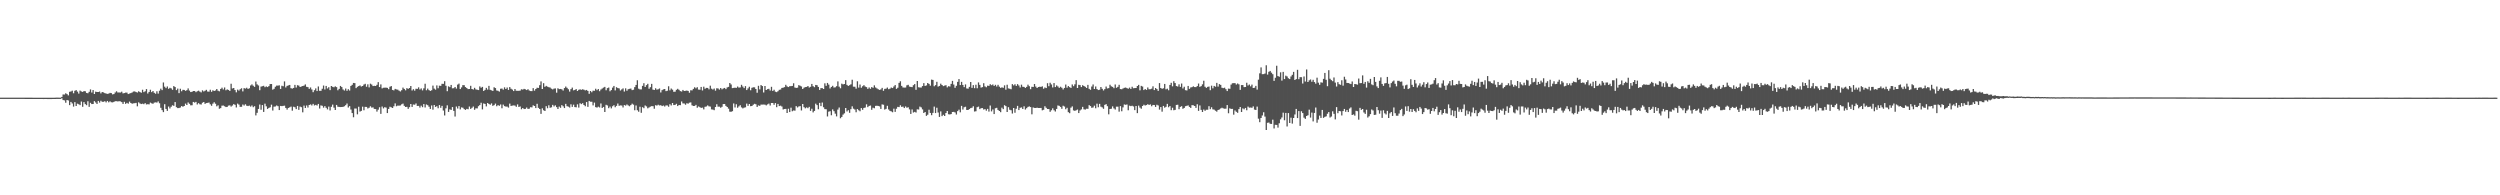 <svg xmlns="http://www.w3.org/2000/svg" width="1920" height="150"><path fill="#4f4f4f" d="M0 74.995h1v1H0zM1 74.995h1v1H1zM2 74.995h1v1H2zM3 74.993h1v1H3zM4 74.995h1v1H4zM5 74.998h1v1H5zM6 75h1v1H6zM7 74.998h1v1H7zM8 75.002h1v1H8zM9 75h1v1H9zM10 75.002h1v1H10zM11 75h1v1H11zM12 74.993h1v1H12zM13 74.991h1v1H13zM14 74.993h1v1H14zM15 74.993h1v1H15zM16 74.995h1v1H16zM17 74.998h1v1H17zM18 75.002h1v1H18zM19 75.009h1v1H19zM20 75.014h1v1H20zM21 75.016h1v1H21zM22 75.025h1v1H22zM23 75.03h1v1H23zM24 75.032h1v1H24zM25 75.037h1v1H25zM26 75.046h1v1H26zM27 75.046h1v1H27zM28 75.048h1v1H28zM29 75.048h1v1H29zM30 75.05h1v1H30zM31 75.053h1v1H31zM32 75.053h1v1H32zM33 75.06h1v1H33zM34 75.053h1v1H34zM35 75.053h1v1H35zM36 75.062h1v1H36zM37 75.069h1v1H37zM38 75.066h1v1H38zM39 75.06h1v1H39zM40 75.053h1v1H40zM41 75.039h1v1H41zM42 75.023h1v1H42zM43 74.979h1v1H43zM44 74.973h1v1H44zM45 74.989h1v1H45zM46 74.993h1v1H46zM47 74.467h1v1H47zM48 72.574h1v4.269H48zM49 72.617h1v4.479H49zM50 71.626h1v7.258H50zM51 72.288h1v4.504H51zM52 73.286h1v3.861H52zM53 70.484h1v10.252H53zM54 70.253h1v8.025H54zM55 69.635h1v9.84H55zM56 71.603h1v10.245H56zM57 69.727h1v8.734H57zM58 69.154h1v12.275H58zM59 70.342h1v9.274H59zM60 71.876h1v8.178H60zM61 69.562h1v11.186H61zM62 70.269h1v7.695H62zM63 70.621h1v11.421H63zM64 69.933h1v8.487H64zM65 70.097h1v9.89H65zM66 71.365h1v9.419H66zM67 71.617h1v6.157H67zM68 70.528h1v11.568H68zM69 68.633h1v10.327H69zM70 71.088h1v8.837H70zM71 69.159h1v10.737H71zM72 72.192h1v5.491H72zM73 70.377h1v8.341H73zM74 70.638h1v9.192H74zM75 70.665h1v6.837H75zM76 70.317h1v8.462H76zM77 71.72h1v5.631H77zM78 70.64h1v7.565H78zM79 70.951h1v7.219H79zM80 71.521h1v6.21H80zM81 71.83h1v6.823H81zM82 72.073h1v5.461H82zM83 71.908h1v6.665H83zM84 71.347h1v6.491H84zM85 71.514h1v7.004H85zM86 72.503h1v6.15H86zM87 72.253h1v5.958H87zM88 71.008h1v6.72H88zM89 70.077h1v7.633H89zM90 71.027h1v6.912H90zM91 71.027h1v6.715H91zM92 71.079h1v6.777H92zM93 70.381h1v8.082H93zM94 71.741h1v8.103H94zM95 71.464h1v6.699H95zM96 71.093h1v8.691H96zM97 71.127h1v7.883H97zM98 72.219h1v7.402H98zM99 71.835h1v6.198H99zM100 71.457h1v7.622H100zM101 71.011h1v8.666H101zM102 70.285h1v9.08H102zM103 70.205h1v9.027H103zM104 70.722h1v8.304H104zM105 71.068h1v10.6H105zM106 70.09h1v8.498H106zM107 70.688h1v8.753H107zM108 71.244h1v8.659H108zM109 68.898h1v10.728H109zM110 70.745h1v9.302H110zM111 70.104h1v9.11H111zM112 68.399h1v11.829H112zM113 71.832h1v8.217H113zM114 70.605h1v9.574H114zM115 68.941h1v9.867H115zM116 70.768h1v8.613H116zM117 69.891h1v9.808H117zM118 71.283h1v7.503H118zM119 71.963h1v6.606H119zM120 70.111h1v8.704H120zM121 71.887h1v5.972H121zM122 69.667h1v9.648H122zM123 68.074h1v14.706H123zM124 69.212h1v15.395H124zM125 63.338h1v22.788H125zM126 66.586h1v13.449H126zM127 67.683h1v15.962H127zM128 66.415h1v18.716H128zM129 68.218h1v13.589H129zM130 67.442h1v15.862H130zM131 67.868h1v14.122H131zM132 68.948h1v11.895H132zM133 66.115h1v15.205H133zM134 66.854h1v11.515H134zM135 69.225h1v13.088H135zM136 68.04h1v15.017H136zM137 71.521h1v11.46H137zM138 68.163h1v14.413H138zM139 70.107h1v11.357H139zM140 68.948h1v13.014H140zM141 69.09h1v12.309H141zM142 69.777h1v9.794H142zM143 69.28h1v11.378H143zM144 67.882h1v10.794H144zM145 69.605h1v10.089H145zM146 70.688h1v10.188H146zM147 70.525h1v10.32H147zM148 69.896h1v8.391H148zM149 69.884h1v8.927H149zM150 70.816h1v7.432H150zM151 70.104h1v10.144H151zM152 69.653h1v9.556H152zM153 70.356h1v9.718H153zM154 70.981h1v9.318H154zM155 69.388h1v9.535H155zM156 70.228h1v8.107H156zM157 69.665h1v10.119H157zM158 68.962h1v10.183H158zM159 70.274h1v8.718H159zM160 70.393h1v8.338H160zM161 68.937h1v11.195H161zM162 70.528h1v10.723H162zM163 69.321h1v10.32H163zM164 69.878h1v8.672H164zM165 69.459h1v10.222H165zM166 68.342h1v13.326H166zM167 69.701h1v11.206H167zM168 70.15h1v13.342H168zM169 68.301h1v14.74H169zM170 67.351h1v13.788H170zM171 68.726h1v12.346H171zM172 67.177h1v14.454H172zM173 69.326h1v12.893H173zM174 68.667h1v13.406H174zM175 69.058h1v12.023H175zM176 69.859h1v11.037H176zM177 64.32h1v17.537H177zM178 67.95h1v13.12H178zM179 67.607h1v12.385H179zM180 69.18h1v11.307H180zM181 70.924h1v11.602H181zM182 68.811h1v10.767H182zM183 69.605h1v10.735H183zM184 68.511h1v13.564H184zM185 67.811h1v14.193H185zM186 70.191h1v10.101H186zM187 67.669h1v13.365H187zM188 68.053h1v12.03H188zM189 67.378h1v13.834H189zM190 68.28h1v13.182H190zM191 67.797h1v13.296H191zM192 65.634h1v16.223H192zM193 64.812h1v16.207H193zM194 65.836h1v16.505H194zM195 66.735h1v14.804H195zM196 62.617h1v26.013H196zM197 64.817h1v21.794H197zM198 65.646h1v18.018H198zM199 69.273h1v11.003H199zM200 66.488h1v17.768H200zM201 66.216h1v14.488H201zM202 65.874h1v20.076H202zM203 66.969h1v12.634H203zM204 66.332h1v15.306H204zM205 66.843h1v16.828H205zM206 66.147h1v16.761H206zM207 64.584h1v17.803H207zM208 64.533h1v15.855H208zM209 68.877h1v16.001H209zM210 68.186h1v13.713H210zM211 66.63h1v15.152H211zM212 65.728h1v15.248H212zM213 65.735h1v15.821H213zM214 65.511h1v19.034H214zM215 68.28h1v13.062H215zM216 65.865h1v15.663H216zM217 66.261h1v15.026H217zM218 62.533h1v18.631H218zM219 67.184h1v15.724H219zM220 65.95h1v18.201H220zM221 65.582h1v17.329H221zM222 65.25h1v17.198H222zM223 67.758h1v14.136H223zM224 68.037h1v16.979H224zM225 67.538h1v14.431H225zM226 65.167h1v17.226H226zM227 67.2h1v16.603H227zM228 65.421h1v15.949H228zM229 65.726h1v18.645H229zM230 66.836h1v15.033H230zM231 66.403h1v15.949H231zM232 66.067h1v20.222H232zM233 65.717h1v15.392H233zM234 64.831h1v18.135H234zM235 66.666h1v14.319H235zM236 66.93h1v15.637H236zM237 68.239h1v12.417H237zM238 67.197h1v12.991H238zM239 68.733h1v12.287H239zM240 70.825h1v8.965H240zM241 69.278h1v11.698H241zM242 67.893h1v12.644H242zM243 69.921h1v11.122H243zM244 66.422h1v13.417H244zM245 69.733h1v13.6H245zM246 69.711h1v11.236H246zM247 68.172h1v13.104H247zM248 65.664h1v17.018H248zM249 68.701h1v12.79H249zM250 65.996h1v16.791H250zM251 67.928h1v16.095H251zM252 66.978h1v14.907H252zM253 69.244h1v15.587H253zM254 66.071h1v15.972H254zM255 66.662h1v13.667H255zM256 67.021h1v15.667H256zM257 66.289h1v18.176H257zM258 66.893h1v13.674H258zM259 69.349h1v12.63H259zM260 68.257h1v13.87H260zM261 65.977h1v16.265H261zM262 66.843h1v15.312H262zM263 68.69h1v13.381H263zM264 69.553h1v12.069H264zM265 67.989h1v12.788H265zM266 69.754h1v9.769H266zM267 68.523h1v14.038H267zM268 69.509h1v11.987H268zM269 66.021h1v18.087H269zM270 65.147h1v21.673H270zM271 63.686h1v26.365H271zM272 63.824h1v19.544H272zM273 67.706h1v15.653H273zM274 66.676h1v21.126H274zM275 66.115h1v15.878H275zM276 65.586h1v20.101H276zM277 66.442h1v18.686H277zM278 66.055h1v15.885H278zM279 64.938h1v19.76H279zM280 64.336h1v17.723H280zM281 66.614h1v15.53H281zM282 64.755h1v18.531H282zM283 67.126h1v15.635H283zM284 64.236h1v17.375H284zM285 64.922h1v17.72H285zM286 66.085h1v16.397H286zM287 65.907h1v17.759H287zM288 66.044h1v17.702H288zM289 65.147h1v20.542H289zM290 63.08h1v21.144H290zM291 66.877h1v15.516H291zM292 64.828h1v22.639H292zM293 67.879h1v13.941H293zM294 67.378h1v15.866H294zM295 67.332h1v14.987H295zM296 67.294h1v15.363H296zM297 67.474h1v19.38H297zM298 68.502h1v15.157H298zM299 66.625h1v15.342H299zM300 66.108h1v16.329H300zM301 69.088h1v13.845H301zM302 69.413h1v12.186H302zM303 68.241h1v11.144H303zM304 68.681h1v12.911H304zM305 68.859h1v12.266H305zM306 69.624h1v11.511H306zM307 70.237h1v10.762H307zM308 69.283h1v10.867H308zM309 67.284h1v12.289H309zM310 68.28h1v13.051H310zM311 69.372h1v12.783H311zM312 67.669h1v14.369H312zM313 68.275h1v15.315H313zM314 67.593h1v14.749H314zM315 66.058h1v13.838H315zM316 69.473h1v12.628H316zM317 68.53h1v11.751H317zM318 69.633h1v10.817H318zM319 68.14h1v11.316H319zM320 68.264h1v13.085H320zM321 67.094h1v14.216H321zM322 68.701h1v13.919H322zM323 67.866h1v13.31H323zM324 69.413h1v12.893H324zM325 67.861h1v12.06H325zM326 64.33h1v18.187H326zM327 69.299h1v10.936H327zM328 68.031h1v12.756H328zM329 69.234h1v12.717H329zM330 69.83h1v13.818H330zM331 69.326h1v11.696H331zM332 65.746h1v18.469H332zM333 68.026h1v12.602H333zM334 68.859h1v13.252H334zM335 65.6h1v15.967H335zM336 67.793h1v15.361H336zM337 65.815h1v14.868H337zM338 65.955h1v16.828H338zM339 64.378h1v16.917H339zM340 64.389h1v20.474H340zM341 62.373h1v26.297H341zM342 65.849h1v17.329H342zM343 70.033h1v10.874H343zM344 66.312h1v19.668H344zM345 66.923h1v17.089H345zM346 65.243h1v19.194H346zM347 67.85h1v14.367H347zM348 67.758h1v17.384H348zM349 66.84h1v22.683H349zM350 68.031h1v13.77H350zM351 64.993h1v18.357H351zM352 64.227h1v17.242H352zM353 68.404h1v15.592H353zM354 67.104h1v15.402H354zM355 65.387h1v17.333H355zM356 65.453h1v18.336H356zM357 66.856h1v17.59H357zM358 67.637h1v15.949H358zM359 68.436h1v15.466H359zM360 68.367h1v13.426H360zM361 65.92h1v17.739H361zM362 68.342h1v14.456H362zM363 68.768h1v13.03H363zM364 67.445h1v16.892H364zM365 68.639h1v14.571H365zM366 68.914h1v14.312H366zM367 69.17h1v12.396H367zM368 66.369h1v14.326H368zM369 67.403h1v11.472H369zM370 66.689h1v17.308H370zM371 69.884h1v9.602H371zM372 69.006h1v10.797H372zM373 67.472h1v14.264H373zM374 68.832h1v10.284H374zM375 65.925h1v13.891H375zM376 68.964h1v11.49H376zM377 69.397h1v10.039H377zM378 69.859h1v11.433H378zM379 66.996h1v13.754H379zM380 67.653h1v11.936H380zM381 69.473h1v12.119H381zM382 69.747h1v11.019H382zM383 70.367h1v10.909H383zM384 68.161h1v12.094H384zM385 67.98h1v15.175H385zM386 68.882h1v11.426H386zM387 67.076h1v14.413H387zM388 68.342h1v13.511H388zM389 67.209h1v14.639H389zM390 69.074h1v13.548H390zM391 66.85h1v12.708H391zM392 68.143h1v13.207H392zM393 68.804h1v12.282H393zM394 69.946h1v11H394zM395 68.358h1v12.726H395zM396 69.676h1v12.36H396zM397 69.727h1v10.439H397zM398 69.72h1v12.401H398zM399 69.564h1v12.195H399zM400 68.564h1v15.354H400zM401 68.827h1v14.106H401zM402 68.264h1v15.486H402zM403 68.584h1v15.022H403zM404 69.18h1v13.426H404zM405 68.509h1v15.175H405zM406 69.546h1v13.903H406zM407 69.96h1v12.383H407zM408 69.983h1v12.511H408zM409 67.662h1v13.243H409zM410 69.617h1v11.776H410zM411 68.356h1v14.653H411zM412 67.376h1v12.332H412zM413 67.516h1v15.308H413zM414 65.453h1v18.238H414zM415 62.514h1v24.958H415zM416 68.376h1v14.813H416zM417 63.888h1v20.799H417zM418 66.648h1v18.622H418zM419 65.925h1v15.66H419zM420 66.552h1v16.578H420zM421 66.971h1v13.859H421zM422 67.213h1v15.601H422zM423 68.122h1v14.324H423zM424 68.658h1v11.877H424zM425 68.051h1v13.713H425zM426 67.866h1v13.017H426zM427 71.187h1v11.115H427zM428 67.811h1v15.894H428zM429 68.438h1v13.452H429zM430 68.278h1v14.491H430zM431 68.603h1v12.117H431zM432 69.546h1v12.108H432zM433 67.621h1v15.388H433zM434 66.451h1v13.328H434zM435 67.445h1v14.122H435zM436 68.555h1v13.358H436zM437 70.329h1v12.234H437zM438 68.443h1v11.691H438zM439 67.284h1v14.797H439zM440 69.379h1v11.016H440zM441 69.088h1v13.133H441zM442 68.42h1v14.01H442zM443 69.878h1v10.238H443zM444 68.944h1v13.715H444zM445 68.626h1v10.698H445zM446 68.976h1v11.019H446zM447 68.548h1v10.71H447zM448 68.891h1v11.774H448zM449 69.402h1v12.195H449zM450 69.047h1v9.329H450zM451 69.814h1v12.248H451zM452 72.05h1v5.447H452zM453 69.864h1v8.27H453zM454 70.848h1v7.269H454zM455 69.61h1v11.323H455zM456 69.749h1v9.039H456zM457 68.147h1v14.122H457zM458 69.294h1v13.362H458zM459 68.344h1v13.582H459zM460 70.02h1v12.497H460zM461 68.745h1v10.726H461zM462 68.019h1v14.919H462zM463 67.262h1v14.864H463zM464 66.73h1v19.27H464zM465 69.328h1v11.176H465zM466 67.678h1v13.317H466zM467 67.204h1v15.912H467zM468 70.09h1v11.762H468zM469 69.147h1v14.099H469zM470 67.278h1v14.317H470zM471 65.991h1v14.827H471zM472 69.436h1v12.943H472zM473 66.985h1v14.335H473zM474 67.635h1v11.854H474zM475 67.889h1v13.383H475zM476 69.527h1v11.412H476zM477 68.655h1v12.378H477zM478 67.898h1v14.617H478zM479 70.274h1v10.439H479zM480 67.838h1v13.268H480zM481 69.685h1v10.568H481zM482 68.507h1v12.486H482zM483 68.209h1v13.381H483zM484 67.996h1v12.687H484zM485 69.205h1v10.428H485zM486 68.932h1v11.428H486zM487 66.898h1v17.771H487zM488 65.247h1v15.729H488zM489 61.638h1v23.051H489zM490 68.088h1v17.732H490zM491 68.681h1v13.298H491zM492 68.644h1v17.972H492zM493 65.927h1v16.381H493zM494 63.879h1v19.224H494zM495 66.776h1v14.2H495zM496 65.401h1v16.29H496zM497 64.375h1v18.83H497zM498 68.129h1v14.381H498zM499 66.946h1v14.985H499zM500 64.417h1v17.111H500zM501 68.825h1v12.731H501zM502 69.104h1v14.422H502zM503 67.779h1v13.017H503zM504 68.839h1v12.28H504zM505 68.571h1v11.875H505zM506 67.948h1v13.026H506zM507 70.997h1v9.819H507zM508 69.198h1v12.257H508zM509 68.621h1v12.415H509zM510 68.333h1v13.461H510zM511 70.006h1v10.957H511zM512 69.669h1v11.309H512zM513 66.234h1v15.759H513zM514 69.381h1v10.627H514zM515 67.989h1v12.992H515zM516 68.871h1v10.213H516zM517 70.523h1v10.176H517zM518 70.404h1v10.121H518zM519 68.976h1v10.737H519zM520 68.211h1v13.262H520zM521 68.976h1v11.673H521zM522 69.987h1v10.806H522zM523 70.283h1v7.656H523zM524 69.061h1v10.332H524zM525 69.887h1v9.636H525zM526 69.745h1v10.698H526zM527 69.555h1v9.728H527zM528 69.836h1v9.799H528zM529 71.198h1v7.668H529zM530 69.319h1v9.329H530zM531 69.427h1v11.485H531zM532 68.269h1v13.143H532zM533 67.023h1v14.351H533zM534 67.822h1v12.708H534zM535 66.946h1v15.816H535zM536 68.829h1v12.918H536zM537 68.919h1v13.401H537zM538 66.776h1v16.127H538zM539 69.466h1v13.149H539zM540 66.545h1v17.469H540zM541 68.14h1v13.898H541zM542 67.504h1v14.239H542zM543 67.538h1v13.406H543zM544 68.619h1v13.065H544zM545 65.806h1v16.059H545zM546 68.076h1v15.919H546zM547 68.749h1v15.415H547zM548 67.999h1v16.629H548zM549 69.612h1v12.57H549zM550 67.781h1v12.287H550zM551 67.966h1v13.976H551zM552 68.811h1v13.115H552zM553 67.561h1v15.18H553zM554 68.619h1v13.426H554zM555 67.925h1v11.982H555zM556 67.518h1v12.332H556zM557 68.454h1v12.843H557zM558 67.113h1v15.056H558zM559 66.714h1v16.72H559zM560 63.762h1v21.998H560zM561 64.877h1v21.007H561zM562 67.678h1v17.723H562zM563 67.495h1v11.968H563zM564 67.33h1v15.225H564zM565 67.488h1v12.609H565zM566 66.47h1v16.292H566zM567 67.271h1v14.422H567zM568 67.147h1v13.664H568zM569 65.115h1v17.354H569zM570 66.467h1v16.764H570zM571 67.692h1v15.013H571zM572 66.174h1v16.258H572zM573 69.175h1v10.405H573zM574 67.893h1v13.417H574zM575 66.598h1v13.25H575zM576 69.299h1v12.248H576zM577 67.415h1v13.978H577zM578 67.005h1v13.44H578zM579 67.081h1v12.66H579zM580 68.36h1v11.74H580zM581 71.21h1v10.938H581zM582 65.891h1v15.035H582zM583 68.653h1v12.65H583zM584 65.316h1v15.008H584zM585 66.094h1v14.234H585zM586 71.02h1v9.236H586zM587 66.035h1v14.34H587zM588 69.134h1v11.808H588zM589 68.447h1v11.71H589zM590 68.221h1v11.355H590zM591 69.507h1v11.534H591zM592 66.671h1v12.431H592zM593 69.816h1v9.286H593zM594 68.925h1v11.586H594zM595 70.409h1v8.73H595zM596 70.759h1v11.582H596zM597 70.022h1v9.783H597zM598 68.983h1v12.47H598zM599 68.772h1v12.394H599zM600 67.527h1v14.282H600zM601 67.344h1v16.734H601zM602 66.911h1v16.796H602zM603 65.103h1v18.517H603zM604 66.376h1v20.394H604zM605 66.859h1v16.633H605zM606 66.222h1v19.835H606zM607 66.151h1v16.516H607zM608 65.987h1v19.483H608zM609 63.947h1v20.867H609zM610 67.227h1v17.789H610zM611 67.511h1v13.989H611zM612 67.328h1v15.212H612zM613 65.401h1v16.347H613zM614 65.829h1v15.663H614zM615 66.419h1v18.416H615zM616 68.34h1v11.527H616zM617 67.319h1v14.985H617zM618 66.843h1v16.356H618zM619 66.769h1v15.734H619zM620 66.032h1v17.089H620zM621 67.245h1v14.825H621zM622 66.655h1v18.473H622zM623 64.481h1v19.043H623zM624 66.22h1v20.117H624zM625 66.991h1v18.208H625zM626 65.215h1v14.392H626zM627 65.41h1v15.317H627zM628 66.749h1v17.171H628zM629 69.072h1v9.95H629zM630 67.664h1v13.861H630zM631 67.708h1v11.025H631zM632 68.351h1v14.022H632zM633 63.986h1v19.821H633zM634 65.893h1v18.009H634zM635 63.696h1v25.761H635zM636 64.973h1v20.792H636zM637 67.966h1v17.421H637zM638 66.74h1v21.772H638zM639 65.888h1v18.109H639zM640 67.225h1v18.192H640zM641 67.078h1v20.199H641zM642 66.211h1v23.184H642zM643 62.533h1v21.646H643zM644 66.547h1v16.061H644zM645 67.781h1v23.04H645zM646 64.245h1v25.585H646zM647 64.828h1v23.182H647zM648 64.517h1v22.509H648zM649 61.539h1v21.385H649zM650 65.179h1v20.428H650zM651 65.973h1v18.638H651zM652 65.44h1v21.177H652zM653 64.742h1v19.126H653zM654 61.233h1v20.439H654zM655 66.586h1v16.846H655zM656 66.623h1v17.482H656zM657 68.111h1v18.107H657zM658 62.393h1v21.38H658zM659 67.284h1v17.382H659zM660 64.911h1v20.522H660zM661 67.401h1v15.592H661zM662 66.229h1v18.123H662zM663 65.371h1v17.498H663zM664 66.442h1v16.118H664zM665 66.941h1v13.163H665zM666 68.262h1v14.024H666zM667 67.159h1v14.179H667zM668 68.177h1v12.87H668zM669 66.845h1v17.505H669zM670 67.456h1v15.269H670zM671 65.536h1v17.624H671zM672 67.179h1v14.141H672zM673 67.893h1v13.31H673zM674 68.543h1v12.808H674zM675 69.09h1v12.616H675zM676 68.658h1v14.983H676zM677 67.477h1v12.703H677zM678 69.722h1v10.71H678zM679 68.259h1v15.921H679zM680 68.083h1v15.518H680zM681 67.245h1v13.987H681zM682 68.52h1v15.564H682zM683 68.092h1v17.057H683zM684 67.248h1v18.322H684zM685 67.612h1v18.627H685zM686 66.419h1v17.027H686zM687 65.311h1v20.604H687zM688 68.25h1v15.276H688zM689 67.399h1v14.676H689zM690 63.641h1v18.62H690zM691 62.421h1v18.423H691zM692 65.955h1v16.12H692zM693 67.195h1v14.692H693zM694 67.273h1v15.708H694zM695 67.234h1v14.523H695zM696 65.533h1v17.217H696zM697 65.14h1v17.224H697zM698 66.531h1v17.51H698zM699 66.74h1v20.76H699zM700 66.927h1v17.134H700zM701 65.44h1v20.989H701zM702 64.558h1v21.337H702zM703 68.987h1v17.421H703zM704 62.233h1v21.753H704zM705 67.007h1v17.116H705zM706 67.229h1v14.637H706zM707 67.227h1v15.239H707zM708 66.074h1v17.961H708zM709 63.849h1v22.941H709zM710 65.984h1v20.034H710zM711 65.595h1v23.369H711zM712 63.723h1v24.411H712zM713 64.467h1v19.815H713zM714 65.808h1v20.95H714zM715 61.134h1v27.359H715zM716 61.402h1v25.294H716zM717 66.27h1v15.615H717zM718 65.403h1v21.451H718zM719 62.807h1v19.945H719zM720 66.518h1v19.925H720zM721 66.014h1v23.8H721zM722 64.27h1v21.291H722zM723 65.268h1v23.946H723zM724 66.142h1v22.039H724zM725 65.765h1v23.33H725zM726 65.444h1v21.364H726zM727 67.131h1v18.137H727zM728 66.197h1v21.545H728zM729 66.483h1v21.447H729zM730 64.389h1v23.198H730zM731 62.093h1v23.907H731zM732 64.92h1v20.987H732zM733 67.415h1v18.977H733zM734 65.881h1v22.106H734zM735 62.888h1v22.486H735zM736 60.741h1v23.504H736zM737 65.343h1v20.913H737zM738 62.867h1v18.453H738zM739 65.247h1v18.86H739zM740 66.923h1v15.47H740zM741 64.822h1v17.157H741zM742 67.964h1v16.45H742zM743 68.106h1v16.368H743zM744 66.71h1v17.07H744zM745 62.991h1v20.073H745zM746 67.474h1v15.244H746zM747 65.359h1v16.269H747zM748 67.758h1v17.901H748zM749 65.083h1v20.362H749zM750 67.763h1v14.578H750zM751 63.263h1v18.595H751zM752 65.19h1v18.606H752zM753 67.266h1v15.823H753zM754 66.911h1v16.093H754zM755 63.89h1v20.236H755zM756 66.337h1v17.455H756zM757 67.03h1v17.972H757zM758 65.778h1v17.828H758zM759 65.955h1v19.751H759zM760 64.641h1v16.416H760zM761 65.458h1v20.076H761zM762 64.845h1v19.242H762zM763 66.014h1v21.584H763zM764 65.149h1v18.022H764zM765 66.449h1v16.361H765zM766 65.14h1v19.3H766zM767 66.554h1v18.672H767zM768 67.5h1v18.659H768zM769 67.094h1v15.589H769zM770 67.415h1v16.381H770zM771 65.531h1v15.255H771zM772 68.875h1v12.648H772zM773 65.053h1v20.95H773zM774 67.891h1v14.438H774zM775 68.147h1v16.146H775zM776 68.536h1v16.171H776zM777 64.604h1v22.586H777zM778 65.586h1v17.34H778zM779 64.7h1v21.895H779zM780 65.982h1v17.523H780zM781 64.597h1v16.702H781zM782 65.652h1v18.878H782zM783 67.17h1v15.601H783zM784 65.002h1v17.478H784zM785 66.634h1v17.1H785zM786 66.769h1v14.905H786zM787 67.534h1v16.606H787zM788 66.692h1v16.388H788zM789 65.002h1v17.05H789zM790 66.195h1v15.539H790zM791 68.484h1v13.751H791zM792 66.662h1v21.158H792zM793 66.779h1v15.734H793zM794 64.487h1v18.409H794zM795 66.46h1v16.503H795zM796 67.568h1v15.116H796zM797 66.822h1v16.118H797zM798 66.632h1v16.324H798zM799 66.708h1v16.162H799zM800 66.321h1v18.416H800zM801 68.147h1v16.171H801zM802 67.161h1v14.447H802zM803 67.632h1v15.175H803zM804 63.874h1v19.819H804zM805 66.181h1v17.56H805zM806 63.549h1v22.325H806zM807 64.886h1v19.787H807zM808 67.149h1v16.063H808zM809 63.796h1v20.888H809zM810 66.847h1v18.796H810zM811 65.607h1v18.029H811zM812 66.412h1v14.571H812zM813 67.504h1v13.806H813zM814 66.605h1v15.512H814zM815 67.378h1v16.191H815zM816 68.715h1v12.495H816zM817 67.552h1v14.241H817zM818 64.934h1v19.002H818zM819 67.323h1v15.482H819zM820 66.117h1v20.069H820zM821 66.943h1v20.012H821zM822 67.525h1v15.177H822zM823 64.845h1v16.844H823zM824 66.183h1v18.588H824zM825 64.783h1v20.35H825zM826 61.565h1v23.124H826zM827 67.598h1v16.505H827zM828 65.126h1v21.714H828zM829 65.387h1v19.464H829zM830 66.843h1v17.166H830zM831 65.41h1v16.654H831zM832 66.03h1v17.919H832zM833 66.682h1v17.469H833zM834 67.509h1v15.995H834zM835 65.197h1v18.368H835zM836 68.239h1v12.515H836zM837 68.99h1v12.463H837zM838 66.454h1v16.358H838zM839 64.854h1v17.688H839zM840 68.369h1v12.808H840zM841 66.389h1v16.743H841zM842 68.404h1v11.236H842zM843 69.196h1v13.204H843zM844 68.896h1v10.861H844zM845 66.824h1v15.1H845zM846 68.223h1v14.273H846zM847 69.479h1v14.06H847zM848 68.431h1v12.115H848zM849 66.47h1v13.502H849zM850 67.944h1v13.598H850zM851 67.669h1v20.119H851zM852 65.06h1v18.663H852zM853 66.289h1v17.217H853zM854 66.721h1v14.999H854zM855 67.728h1v15.507H855zM856 64.893h1v19.206H856zM857 67.44h1v14.491H857zM858 66.708h1v15.221H858zM859 65.142h1v20.595H859zM860 68.399h1v13.088H860zM861 68.564h1v16.867H861zM862 67.93h1v14.543H862zM863 67.426h1v12.811H863zM864 67.204h1v13.287H864zM865 67.699h1v12.536H865zM866 68.143h1v16.553H866zM867 67.264h1v13.902H867zM868 68.298h1v13.23H868zM869 66.598h1v14.612H869zM870 67.793h1v13.978H870zM871 67.657h1v16.926H871zM872 67.589h1v13.797H872zM873 66.026h1v20.847H873zM874 65.186h1v15.919H874zM875 69.395h1v13.243H875zM876 65.955h1v17.533H876zM877 66.456h1v14.93H877zM878 69.166h1v11.286H878zM879 68.36h1v12.694H879zM880 69.088h1v11.598H880zM881 67.156h1v12.891H881zM882 68.548h1v12.028H882zM883 68.507h1v11.648H883zM884 68.079h1v13.529H884zM885 66.328h1v14.241H885zM886 69.159h1v11.508H886zM887 67.575h1v14.53H887zM888 68.413h1v12.035H888zM889 69.807h1v11.188H889zM890 63.805h1v20.38H890zM891 67.589h1v14.646H891zM892 68.182h1v17.574H892zM893 67.765h1v13.616H893zM894 64.481h1v18.21H894zM895 68.619h1v13.422H895zM896 68.085h1v11.705H896zM897 69.315h1v13.065H897zM898 65.243h1v16.191H898zM899 63.593h1v21.051H899zM900 66.307h1v16.416H900zM901 62.366h1v22.307H901zM902 63.78h1v20.613H902zM903 66.108h1v14.5H903zM904 66.435h1v13.976H904zM905 64.78h1v19.084H905zM906 66.692h1v15.383H906zM907 64.169h1v17.409H907zM908 67.944h1v15.596H908zM909 66.623h1v16.258H909zM910 69.289h1v12.277H910zM911 69.468h1v11.783H911zM912 66.005h1v14.946H912zM913 68.234h1v13.896H913zM914 67.177h1v15.706H914zM915 66.893h1v13.854H915zM916 66.325h1v14.582H916zM917 66.884h1v14.546H917zM918 66.909h1v15.912H918zM919 66.08h1v14.001H919zM920 64.156h1v21.007H920zM921 66.726h1v14.287H921zM922 66.145h1v18.256H922zM923 64.742h1v21.284H923zM924 62h1v22.101H924zM925 66.602h1v18.48H925zM926 67.486h1v16.77H926zM927 66.696h1v17.567H927zM928 66.44h1v15.127H928zM929 69.28h1v14.573H929zM930 65.771h1v16.594H930zM931 67.836h1v16.123H931zM932 66.016h1v18.196H932zM933 66.593h1v18.457H933zM934 63.657h1v22.119H934zM935 66.492h1v17.977H935zM936 64.627h1v19.435H936zM937 65.167h1v18.137H937zM938 67.401h1v15.319H938zM939 67.687h1v15.567H939zM940 67.335h1v16.152H940zM941 68.53h1v14.91H941zM942 69.944h1v10.762H942zM943 68.031h1v18.972H943zM944 68.218h1v14.994H944zM945 64.991h1v18.666H945zM946 63.963h1v19.67H946zM947 63.824h1v24.244H947zM948 63.865h1v20.961H948zM949 64.911h1v20.941H949zM950 64.117h1v22.522H950zM951 64.783h1v19.043H951zM952 69.019h1v13.163H952zM953 65.337h1v20.664H953zM954 65.33h1v17.935H954zM955 66.893h1v17.093H955zM956 66.792h1v16.123H956zM957 63.531h1v21.176H957zM958 65.618h1v16.226H958zM959 64.911h1v17.798H959zM960 66.325h1v16.235H960zM961 64.993h1v17.78H961zM962 67.559h1v14.173H962zM963 67.374h1v16.798H963zM964 65.955h1v18.542H964zM965 68.816h1v13.076H965zM966 61.198h1v29.959H966zM967 56.326h1v37.528H967zM968 51.762h1v38.855H968zM969 57.001h1v31.701H969zM970 56.957h1v29.281H970zM971 56.47h1v33.099H971zM972 50.123h1v49.696H972zM973 57.278h1v37.027H973zM974 55.142h1v38.959H974zM975 54.499h1v40.584H975zM976 55.801h1v39.38H976zM977 56.978h1v34.907H977zM978 62.125h1v36.519H978zM979 59.708h1v36.143H979zM980 50.482h1v45.482H980zM981 58.415h1v39.558H981zM982 58.907h1v35.747H982zM983 55.561h1v36.093H983zM984 61.901h1v28.315H984zM985 55.193h1v31.334H985zM986 60.732h1v31.646H986zM987 58.113h1v28.599H987zM988 58.708h1v38.435H988zM989 60.109h1v26.713H989zM990 60.702h1v33.784H990zM991 58.701h1v31.655H991zM992 57.452h1v37.478H992zM993 55.183h1v35.431H993zM994 61.42h1v26.509H994zM995 60.738h1v22.918H995zM996 53.622h1v37.045H996zM997 60.805h1v24.507H997zM998 59.244h1v37.423H998zM999 59.299h1v26.15H999zM1000 64.133h1v22.715H1000zM1001 58.731h1v31.614H1001zM1002 62.634h1v28.679H1002zM1003 53.334h1v35.759H1003zM1004 62.952h1v25.555H1004zM1005 61.679h1v22.52H1005zM1006 61.038h1v29.302H1006zM1007 62.789h1v23.683H1007zM1008 61.279h1v31.955H1008zM1009 63.018h1v23.738H1009zM1010 64.272h1v18.29H1010zM1011 59.642h1v34.635H1011zM1012 63.467h1v28.348H1012zM1013 65.131h1v23.66H1013zM1014 63.254h1v27.34H1014zM1015 63.483h1v20.968H1015zM1016 60.576h1v29.931H1016zM1017 56.037h1v33.719H1017zM1018 61.263h1v28.073H1018zM1019 66.222h1v21.126H1019zM1020 53.931h1v32.133H1020zM1021 60.45h1v29.835H1021zM1022 61.549h1v27.972H1022zM1023 62.354h1v23.17H1023zM1024 59.477h1v27.947H1024zM1025 63.446h1v28.247H1025zM1026 66.431h1v15.834H1026zM1027 63.066h1v23.891H1027zM1028 64.655h1v20.586H1028zM1029 65.131h1v20.334H1029zM1030 61.62h1v27.068H1030zM1031 65.783h1v19.499H1031zM1032 58.919h1v24.754H1032zM1033 61.011h1v24.827H1033zM1034 63.686h1v20.755H1034zM1035 63.746h1v22.332H1035zM1036 64.149h1v19.183H1036zM1037 64.568h1v17.938H1037zM1038 62.549h1v25.768H1038zM1039 66.795h1v21.083H1039zM1040 64.517h1v24.308H1040zM1041 64.659h1v20.453H1041zM1042 65.018h1v20.382H1042zM1043 60.301h1v31.593H1043zM1044 63.913h1v18.945H1044zM1045 63.789h1v20.565H1045zM1046 57.928h1v25.804H1046zM1047 64.355h1v22.012H1047zM1048 62.943h1v24.509H1048zM1049 67.264h1v17.006H1049zM1050 62.418h1v27.851H1050zM1051 63.579h1v25.734H1051zM1052 60.558h1v27.091H1052zM1053 64.828h1v19.24H1053zM1054 65.456h1v19.371H1054zM1055 59.141h1v29.123H1055zM1056 62.89h1v25.23H1056zM1057 66.371h1v15.809H1057zM1058 67.625h1v16.983H1058zM1059 62.07h1v25.209H1059zM1060 59.431h1v25.521H1060zM1061 64.478h1v26.068H1061zM1062 65.955h1v18.723H1062zM1063 64.039h1v23.008H1063zM1064 63.796h1v24.099H1064zM1065 59.093h1v26.063H1065zM1066 64.366h1v26.278H1066zM1067 67.133h1v19.913H1067zM1068 63.831h1v22.165H1068zM1069 62.64h1v26.411H1069zM1070 61.837h1v20.703H1070zM1071 64.373h1v22.548H1071zM1072 66.289h1v22.58H1072zM1073 62.068h1v26.802H1073zM1074 62.059h1v25.161H1074zM1075 62.817h1v21.742H1075zM1076 62.597h1v21.016H1076zM1077 65.728h1v23.454H1077zM1078 68.218h1v19.677H1078zM1079 65.527h1v16.226H1079zM1080 65.03h1v20.158H1080zM1081 68.381h1v13.186H1081zM1082 67.811h1v17.936H1082zM1083 60.8h1v22.888H1083zM1084 65.11h1v20.9H1084zM1085 66.763h1v17.102H1085zM1086 61.382h1v23.822H1086zM1087 64.078h1v22.156H1087zM1088 67.159h1v16.079H1088zM1089 65.632h1v19.512H1089zM1090 64.016h1v18.107H1090zM1091 66.438h1v16.96H1091zM1092 65h1v22.607H1092zM1093 63.112h1v22.987H1093zM1094 67.046h1v15.921H1094zM1095 64.584h1v18.645H1095zM1096 63.322h1v20.904H1096zM1097 67.554h1v16.299H1097zM1098 65.044h1v22.36H1098zM1099 64.84h1v20.41H1099zM1100 64.243h1v18.659H1100zM1101 61.572h1v23.918H1101zM1102 59.969h1v23.735H1102zM1103 64.922h1v17.024H1103zM1104 63.858h1v24.376H1104zM1105 67.126h1v19.034H1105zM1106 67.335h1v17.182H1106zM1107 64.082h1v23.932H1107zM1108 61.684h1v25.104H1108zM1109 65.861h1v17.899H1109zM1110 69.015h1v17.954H1110zM1111 65.515h1v21.765H1111zM1112 64.172h1v16.029H1112zM1113 62.256h1v20.822H1113zM1114 65.625h1v22.831H1114zM1115 61.514h1v23.207H1115zM1116 65.424h1v23.889H1116zM1117 65.483h1v19.618H1117zM1118 64.487h1v26.116H1118zM1119 64.842h1v17.585H1119zM1120 62.075h1v23.724H1120zM1121 64.414h1v19.666H1121zM1122 64.494h1v21.584H1122zM1123 67.147h1v16.416H1123zM1124 66.838h1v13.399H1124zM1125 64.842h1v24.04H1125zM1126 65.849h1v18.997H1126zM1127 66.277h1v21.451H1127zM1128 66.536h1v19.004H1128zM1129 64.382h1v25.017H1129zM1130 62.009h1v24.347H1130zM1131 65.357h1v17.228H1131zM1132 62.92h1v23.953H1132zM1133 65.987h1v18.659H1133zM1134 63.389h1v25.871H1134zM1135 60.379h1v26.471H1135zM1136 66.804h1v19.009H1136zM1137 62.851h1v20.586H1137zM1138 62.807h1v21.35H1138zM1139 64.97h1v19.89H1139zM1140 61.645h1v24.937H1140zM1141 68.076h1v12.49H1141zM1142 58.418h1v26.578H1142zM1143 62.338h1v24.447H1143zM1144 62.636h1v22.28H1144zM1145 63.787h1v21.456H1145zM1146 64.149h1v21.176H1146zM1147 61.688h1v23.001H1147zM1148 65.032h1v17.027H1148zM1149 66.953h1v24.974H1149zM1150 62.901h1v21.087H1150zM1151 65.321h1v21.412H1151zM1152 64.986h1v19.295H1152zM1153 63.599h1v21.497H1153zM1154 67.763h1v15.619H1154zM1155 66.781h1v21.339H1155zM1156 65.563h1v19.657H1156zM1157 65.311h1v16.413H1157zM1158 63.952h1v22.662H1158zM1159 65.726h1v17.077H1159zM1160 61.544h1v19.135H1160zM1161 64.888h1v16.766H1161zM1162 66.598h1v19.712H1162zM1163 65.236h1v21.806H1163zM1164 66.188h1v17.899H1164zM1165 62.201h1v22.584H1165zM1166 67.699h1v14.143H1166zM1167 63.123h1v24.866H1167zM1168 64.808h1v16.937H1168zM1169 65.582h1v16.164H1169zM1170 63.533h1v22.856H1170zM1171 65.456h1v17.198H1171zM1172 61.306h1v22.708H1172zM1173 61.773h1v20.81H1173zM1174 65.847h1v22.332H1174zM1175 64.755h1v19.65H1175zM1176 59.928h1v23.202H1176zM1177 63.21h1v22.845H1177zM1178 62.819h1v20.188H1178zM1179 60.093h1v30.213H1179zM1180 65.199h1v17.487H1180zM1181 62.924h1v25.296H1181zM1182 64.453h1v19.206H1182zM1183 61.967h1v21.872H1183zM1184 63.302h1v23.36H1184zM1185 60.102h1v23.227H1185zM1186 66.305h1v17.659H1186zM1187 63.595h1v22.934H1187zM1188 62.347h1v21.442H1188zM1189 66.9h1v16.503H1189zM1190 61.23h1v22.769H1190zM1191 66.296h1v17.784H1191zM1192 64.236h1v17.956H1192zM1193 62.4h1v24.431H1193zM1194 64.597h1v20.396H1194zM1195 64.428h1v20.545H1195zM1196 62.757h1v20.81H1196zM1197 61.212h1v21.989H1197zM1198 64.79h1v17.83H1198zM1199 62.315h1v22.582H1199zM1200 63.405h1v23.056H1200zM1201 66.309h1v18.672H1201zM1202 65.881h1v17.537H1202zM1203 63.879h1v17.718H1203zM1204 65.337h1v18.51H1204zM1205 64.057h1v21.382H1205zM1206 65.602h1v16.844H1206zM1207 63.629h1v23.369H1207zM1208 62.492h1v25.349H1208zM1209 63.011h1v23.68H1209zM1210 63.254h1v17.686H1210zM1211 59.75h1v27.631H1211zM1212 61.32h1v24.427H1212zM1213 60.789h1v20.467H1213zM1214 63.7h1v21.543H1214zM1215 63.311h1v20.199H1215zM1216 63.533h1v21.273H1216zM1217 64.817h1v17.697H1217zM1218 63.091h1v20.339H1218zM1219 61.583h1v21.263H1219zM1220 65.46h1v19.13H1220zM1221 64.135h1v21.511H1221zM1222 66.179h1v16.979H1222zM1223 62.794h1v21.259H1223zM1224 67.646h1v17.331H1224zM1225 62.141h1v23.131H1225zM1226 66.069h1v19.57H1226zM1227 65.63h1v19.879H1227zM1228 64.316h1v16.596H1228zM1229 65.618h1v15.811H1229zM1230 62.242h1v25.937H1230zM1231 63.453h1v23.095H1231zM1232 65.43h1v20.073H1232zM1233 63.382h1v23.527H1233zM1234 63.334h1v20.817H1234zM1235 65.243h1v17.187H1235zM1236 64.327h1v20.307H1236zM1237 66.142h1v18.517H1237zM1238 61.624h1v24.946H1238zM1239 61.631h1v22.797H1239zM1240 69.8h1v12.204H1240zM1241 60.207h1v26.809H1241zM1242 67.303h1v14.839H1242zM1243 65.243h1v20.865H1243zM1244 64.719h1v18.169H1244zM1245 61.78h1v22.394H1245zM1246 65.446h1v19.352H1246zM1247 63.853h1v20.696H1247zM1248 62.835h1v22.447H1248zM1249 63.604h1v18.311H1249zM1250 59.708h1v25.191H1250zM1251 68.253h1v16.601H1251zM1252 63.81h1v24.658H1252zM1253 65.737h1v18.428H1253zM1254 62.956h1v20.236H1254zM1255 61.491h1v21.396H1255zM1256 64.487h1v19.858H1256zM1257 61.883h1v23.298H1257zM1258 67.511h1v16.926H1258zM1259 66.813h1v18.457H1259zM1260 67.097h1v15.566H1260zM1261 65.488h1v15.388H1261zM1262 64.664h1v17.269H1262zM1263 65.062h1v19.229H1263zM1264 64.998h1v21.176H1264zM1265 65.179h1v21.648H1265zM1266 65.124h1v17.043H1266zM1267 64.167h1v20.261H1267zM1268 62.865h1v20.707H1268zM1269 63.618h1v18.329H1269zM1270 66.307h1v20.49H1270zM1271 64.053h1v18.224H1271zM1272 64.954h1v20.208H1272zM1273 65.192h1v17.864H1273zM1274 62.43h1v24.731H1274zM1275 62.807h1v25.946H1275zM1276 66.442h1v19.068H1276zM1277 63.904h1v19.76H1277zM1278 66.941h1v18.652H1278zM1279 62.682h1v21.765H1279zM1280 63.984h1v20.531H1280zM1281 66.634h1v24.225H1281zM1282 66.765h1v18.858H1282zM1283 64.79h1v21H1283zM1284 64.103h1v19.915H1284zM1285 67.051h1v17.675H1285zM1286 66.403h1v16.349H1286zM1287 66.964h1v16.111H1287zM1288 67.554h1v19.091H1288zM1289 68.367h1v12.87H1289zM1290 68.204h1v14.461H1290zM1291 66.362h1v16.951H1291zM1292 66.096h1v18.595H1292zM1293 67.829h1v15.274H1293zM1294 67.266h1v19.597H1294zM1295 67.989h1v17.009H1295zM1296 65.24h1v18.824H1296zM1297 65.053h1v16.065H1297zM1298 67.504h1v17.283H1298zM1299 66.506h1v20.694H1299zM1300 64.833h1v19.492H1300zM1301 65.936h1v17.752H1301zM1302 67.424h1v17.748H1302zM1303 65.996h1v18.7H1303zM1304 66.648h1v16.796H1304zM1305 66.122h1v20.332H1305zM1306 64.178h1v23.163H1306zM1307 65.554h1v19.004H1307zM1308 65.641h1v16.841H1308zM1309 66.6h1v18.46H1309zM1310 67.156h1v16.72H1310zM1311 67.744h1v17.102H1311zM1312 66.978h1v16.464H1312zM1313 65.151h1v17.201H1313zM1314 64.684h1v16.873H1314zM1315 67.653h1v14.083H1315zM1316 68.598h1v14.424H1316zM1317 67.39h1v15.07H1317zM1318 68.072h1v12.586H1318zM1319 66.49h1v15.095H1319zM1320 65.918h1v16.059H1320zM1321 68.312h1v16.356H1321zM1322 67.234h1v17.439H1322zM1323 65.25h1v19.039H1323zM1324 66.962h1v17.354H1324zM1325 66.644h1v15.386H1325zM1326 63.48h1v17.677H1326zM1327 65.673h1v16.237H1327zM1328 66.808h1v17.764H1328zM1329 67.165h1v15.818H1329zM1330 68.163h1v13.898H1330zM1331 65.529h1v17.194H1331zM1332 68.317h1v14.694H1332zM1333 66.616h1v15.39H1333zM1334 67.635h1v16.61H1334zM1335 66.936h1v19.096H1335zM1336 64.16h1v18.997H1336zM1337 70.001h1v10.499H1337zM1338 66.618h1v18.226H1338zM1339 65.826h1v17.883H1339zM1340 66.591h1v18.496H1340zM1341 65.208h1v17.844H1341zM1342 63.327h1v20.039H1342zM1343 65.98h1v16.734H1343zM1344 67.912h1v16.951H1344zM1345 64.142h1v18.947H1345zM1346 67.623h1v17.489H1346zM1347 64.549h1v18.057H1347zM1348 64.616h1v20.32H1348zM1349 64.199h1v20.595H1349zM1350 65.295h1v19.242H1350zM1351 66.868h1v21.451H1351zM1352 63.702h1v19.911H1352zM1353 65.44h1v22.866H1353zM1354 65.46h1v19.082H1354zM1355 64.323h1v19.254H1355zM1356 65.149h1v20.419H1356zM1357 64.616h1v21.234H1357zM1358 65.506h1v19.817H1358zM1359 66.151h1v17.224H1359zM1360 63.254h1v19.451H1360zM1361 69.77h1v10.492H1361zM1362 64.325h1v22.907H1362zM1363 67.671h1v13.93H1363zM1364 70.585h1v12.85H1364zM1365 67.108h1v17.338H1365zM1366 68.266h1v13.664H1366zM1367 66.941h1v14.692H1367zM1368 68.356h1v14.482H1368zM1369 67.378h1v18.446H1369zM1370 67.724h1v14.546H1370zM1371 64.858h1v17.78H1371zM1372 69.479h1v15.809H1372zM1373 67.303h1v14.692H1373zM1374 66.891h1v18.011H1374zM1375 67.614h1v14.461H1375zM1376 65.401h1v15.958H1376zM1377 66.147h1v15.875H1377zM1378 66.73h1v17.37H1378zM1379 68.726h1v12.346H1379zM1380 67.893h1v16.496H1380zM1381 68.562h1v13.36H1381zM1382 66.227h1v16.162H1382zM1383 68.802h1v15.351H1383zM1384 63.238h1v20.682H1384zM1385 66.003h1v17.347H1385zM1386 63.762h1v17.736H1386zM1387 65.506h1v17.97H1387zM1388 67.655h1v14.253H1388zM1389 61.173h1v22.941H1389zM1390 67.685h1v13.589H1390zM1391 66.325h1v16.782H1391zM1392 63.78h1v18.389H1392zM1393 68.015h1v12.982H1393zM1394 66.085h1v19.503H1394zM1395 66.392h1v13.037H1395zM1396 67.896h1v16.825H1396zM1397 69.182h1v13.637H1397zM1398 65.891h1v17.15H1398zM1399 68.527h1v16.372H1399zM1400 68.573h1v16.269H1400zM1401 66.859h1v15.28H1401zM1402 66.87h1v17.501H1402zM1403 67.25h1v12.921H1403zM1404 63.867h1v16.471H1404zM1405 64.037h1v21.126H1405zM1406 68.861h1v11.577H1406zM1407 67.742h1v14.447H1407zM1408 67.74h1v14.637H1408zM1409 65.874h1v14.845H1409zM1410 68.912h1v10.762H1410zM1411 65.939h1v17.748H1411zM1412 66.206h1v18.636H1412zM1413 71.104h1v9.577H1413zM1414 67.213h1v14.459H1414zM1415 68.202h1v13.481H1415zM1416 67.227h1v17.791H1416zM1417 66.628h1v16.574H1417zM1418 67.925h1v16.603H1418zM1419 68.676h1v9.956H1419zM1420 66.028h1v16.015H1420zM1421 67.284h1v16.381H1421zM1422 70.514h1v9.858H1422zM1423 65.343h1v19.183H1423zM1424 68.861h1v12.646H1424zM1425 67.335h1v12.188H1425zM1426 68.829h1v11.687H1426zM1427 67.28h1v15.912H1427zM1428 70.28h1v11.909H1428zM1429 66.204h1v15.138H1429zM1430 66.909h1v16.832H1430zM1431 68.859h1v10.652H1431zM1432 67.426h1v14.486H1432zM1433 67.925h1v13.177H1433zM1434 68.539h1v13.761H1434zM1435 66.673h1v15.388H1435zM1436 69.486h1v12.337H1436zM1437 66.765h1v16.759H1437zM1438 66.703h1v12.994H1438zM1439 68.694h1v16.734H1439zM1440 68.413h1v13.971H1440zM1441 68.861h1v15.482H1441zM1442 67.687h1v13.225H1442zM1443 67.484h1v15.489H1443zM1444 66.415h1v14.447H1444zM1445 67.937h1v14.479H1445zM1446 67.447h1v16.047H1446zM1447 68.557h1v10.579H1447zM1448 66.552h1v15.926H1448zM1449 68.42h1v14.223H1449zM1450 69.695h1v14.234H1450zM1451 68.033h1v12.834H1451zM1452 66.03h1v16.757H1452zM1453 66.149h1v14.916H1453zM1454 68.905h1v10.625H1454zM1455 66.785h1v19.025H1455zM1456 68.374h1v11.881H1456zM1457 68.376h1v12.57H1457zM1458 65.403h1v16.395H1458zM1459 64.877h1v16.564H1459zM1460 67.136h1v14.971H1460zM1461 68.454h1v14.447H1461zM1462 66.465h1v16.445H1462zM1463 68.136h1v12.751H1463zM1464 64.27h1v17.468H1464zM1465 66.486h1v15.393H1465zM1466 69.152h1v15.329H1466zM1467 68.642h1v11.325H1467zM1468 64.714h1v17.068H1468zM1469 65.506h1v18.416H1469zM1470 67.813h1v12.74H1470zM1471 67.454h1v14.651H1471zM1472 69.07h1v13.184H1472zM1473 67.378h1v13.916H1473zM1474 67.001h1v12.149H1474zM1475 67.184h1v16.873H1475zM1476 68.104h1v13.536H1476zM1477 67.683h1v14.967H1477zM1478 65.746h1v17.114H1478zM1479 67.795h1v12.252H1479zM1480 66.891h1v17.24H1480zM1481 67.168h1v14.482H1481zM1482 69.402h1v12.319H1482zM1483 65.133h1v16.274H1483zM1484 68.053h1v15.182H1484zM1485 68.731h1v11.74H1485zM1486 71.853h1v8.64H1486zM1487 66.454h1v20.43H1487zM1488 69.889h1v10.327H1488zM1489 68.628h1v12.177H1489zM1490 67.248h1v15.203H1490zM1491 67.861h1v12.186H1491zM1492 69.72h1v10.932H1492zM1493 68.033h1v15.816H1493zM1494 68.42h1v14.562H1494zM1495 67.96h1v14.587H1495zM1496 67.797h1v13.596H1496zM1497 69.2h1v10.252H1497zM1498 69.917h1v14.095H1498zM1499 69.827h1v11.149H1499zM1500 69.294h1v10.9H1500zM1501 68.779h1v12.751H1501zM1502 68.768h1v10.259H1502zM1503 69.321h1v13.39H1503zM1504 69.262h1v11.458H1504zM1505 68.717h1v13.319H1505zM1506 69.347h1v9.833H1506zM1507 68.367h1v13.133H1507zM1508 69.967h1v9.313H1508zM1509 68.378h1v12.083H1509zM1510 68.163h1v12.401H1510zM1511 68.031h1v9.972H1511zM1512 69.456h1v11.447H1512zM1513 71.056h1v9.554H1513zM1514 70.708h1v9.668H1514zM1515 68.34h1v10.229H1515zM1516 70.262h1v9.622H1516zM1517 70.395h1v7.317H1517zM1518 71.098h1v6.915H1518zM1519 71.008h1v9.597H1519zM1520 70.452h1v7.246H1520zM1521 71.159h1v6.606H1521zM1522 70.871h1v7.576H1522zM1523 71.986h1v6.551H1523zM1524 72.205h1v4.848H1524zM1525 72.009h1v5.072H1525zM1526 72.027h1v5.928H1526zM1527 72.988h1v3.616H1527zM1528 72.583h1v4.482H1528zM1529 72.643h1v3.779H1529zM1530 73.705h1v1.872H1530zM1531 73.297h1v2.834H1531zM1532 73.288h1v2.477H1532zM1533 73.737h1v1.659H1533zM1534 73.659h1v2.291H1534zM1535 73.897h1v1.966H1535zM1536 73.933h1v1.382H1536zM1537 73.922h1v1.534H1537zM1538 73.711h1v1.994H1538zM1539 73.92h1v1.467H1539zM1540 73.922h1v1.282H1540zM1541 73.86h1v1.266H1541zM1542 74.19h1v1H1542zM1543 74.027h1v1H1543zM1544 74.222h1v1H1544zM1545 74.21h1v1H1545zM1546 74.142h1v1.202H1546zM1547 74.366h1v1H1547zM1548 74.245h1v1H1548zM1549 74.075h1v1.165H1549zM1550 74.192h1v1H1550zM1551 74.185h1v1.071H1551zM1552 74.107h1v1H1552zM1553 74.361h1v1H1553zM1554 74.366h1v1H1554zM1555 74.46h1v1H1555zM1556 74.341h1v1H1556zM1557 74.3h1v1H1557zM1558 74.345h1v1H1558zM1559 74.451h1v1H1559zM1560 74.478h1v1H1560zM1561 74.421h1v1H1561zM1562 74.574h1v1H1562zM1563 74.416h1v1H1563zM1564 74.512h1v1H1564zM1565 74.416h1v1H1565zM1566 74.551h1v1H1566zM1567 74.547h1v1H1567zM1568 74.48h1v1H1568zM1569 74.579h1v1H1569zM1570 74.478h1v1H1570zM1571 74.645h1v1H1571zM1572 74.599h1v1H1572zM1573 74.632h1v1H1573zM1574 74.675h1v1H1574zM1575 74.627h1v1H1575zM1576 74.712h1v1H1576zM1577 74.636h1v1H1577zM1578 74.762h1v1H1578zM1579 74.739h1v1H1579zM1580 74.693h1v1H1580zM1581 74.734h1v1H1581zM1582 74.739h1v1H1582zM1583 74.721h1v1H1583zM1584 74.666h1v1H1584zM1585 74.707h1v1H1585zM1586 74.691h1v1H1586zM1587 74.677h1v1H1587zM1588 74.689h1v1H1588zM1589 74.664h1v1H1589zM1590 74.725h1v1H1590zM1591 74.709h1v1H1591zM1592 74.751h1v1H1592zM1593 74.721h1v1H1593zM1594 74.734h1v1H1594zM1595 74.785h1v1H1595zM1596 74.723h1v1H1596zM1597 74.746h1v1H1597zM1598 74.755h1v1H1598zM1599 74.746h1v1H1599zM1600 74.755h1v1H1600zM1601 74.762h1v1H1601zM1602 74.753h1v1H1602zM1603 74.757h1v1H1603zM1604 74.757h1v1H1604zM1605 74.76h1v1H1605zM1606 74.771h1v1H1606zM1607 74.821h1v1H1607zM1608 74.837h1v1H1608zM1609 74.835h1v1H1609zM1610 74.826h1v1H1610zM1611 74.808h1v1H1611zM1612 74.808h1v1H1612zM1613 74.805h1v1H1613zM1614 74.808h1v1H1614zM1615 74.812h1v1H1615zM1616 74.808h1v1H1616zM1617 74.826h1v1H1617zM1618 74.831h1v1H1618zM1619 74.837h1v1H1619zM1620 74.833h1v1H1620zM1621 74.828h1v1H1621zM1622 74.833h1v1H1622zM1623 74.824h1v1H1623zM1624 74.819h1v1H1624zM1625 74.815h1v1H1625zM1626 74.808h1v1H1626zM1627 74.803h1v1H1627zM1628 74.801h1v1H1628zM1629 74.799h1v1H1629zM1630 74.801h1v1H1630zM1631 74.796h1v1H1631zM1632 74.789h1v1H1632zM1633 74.785h1v1H1633zM1634 74.778h1v1H1634zM1635 74.773h1v1H1635zM1636 74.76h1v1H1636zM1637 74.762h1v1H1637zM1638 74.757h1v1H1638zM1639 74.751h1v1H1639zM1640 74.755h1v1H1640zM1641 74.757h1v1H1641zM1642 74.757h1v1H1642zM1643 74.76h1v1H1643zM1644 74.762h1v1H1644zM1645 74.76h1v1H1645zM1646 74.764h1v1H1646zM1647 74.769h1v1H1647zM1648 74.769h1v1H1648zM1649 74.769h1v1H1649zM1650 74.769h1v1H1650zM1651 74.771h1v1H1651zM1652 74.773h1v1H1652zM1653 74.778h1v1H1653zM1654 74.778h1v1H1654zM1655 74.785h1v1H1655zM1656 74.789h1v1H1656zM1657 74.789h1v1H1657zM1658 74.789h1v1H1658zM1659 74.792h1v1H1659zM1660 74.792h1v1H1660zM1661 74.789h1v1H1661zM1662 74.785h1v1H1662zM1663 74.787h1v1H1663zM1664 74.785h1v1H1664zM1665 74.787h1v1H1665zM1666 74.789h1v1H1666zM1667 74.792h1v1H1667zM1668 74.794h1v1H1668zM1669 74.796h1v1H1669zM1670 74.799h1v1H1670zM1671 74.803h1v1H1671zM1672 74.805h1v1H1672zM1673 74.808h1v1H1673zM1674 74.808h1v1H1674zM1675 74.817h1v1H1675zM1676 74.819h1v1H1676zM1677 74.821h1v1H1677zM1678 74.826h1v1H1678zM1679 74.828h1v1H1679zM1680 74.833h1v1H1680zM1681 74.835h1v1H1681zM1682 74.826h1v1H1682zM1683 74.835h1v1H1683zM1684 74.837h1v1H1684zM1685 74.842h1v1H1685zM1686 74.849h1v1H1686zM1687 74.851h1v1H1687zM1688 74.856h1v1H1688zM1689 74.86h1v1H1689zM1690 74.865h1v1H1690zM1691 74.867h1v1H1691zM1692 74.874h1v1H1692zM1693 74.874h1v1H1693zM1694 74.881h1v1H1694zM1695 74.886h1v1H1695zM1696 74.89h1v1H1696zM1697 74.895h1v1H1697zM1698 74.899h1v1H1698zM1699 74.902h1v1H1699zM1700 74.904h1v1H1700zM1701 74.908h1v1H1701zM1702 74.915h1v1H1702zM1703 74.92h1v1H1703zM1704 74.922h1v1H1704zM1705 74.924h1v1H1705zM1706 74.931h1v1H1706zM1707 74.936h1v1H1707zM1708 74.938h1v1H1708zM1709 74.938h1v1H1709zM1710 74.947h1v1H1710zM1711 74.95h1v1H1711zM1712 74.952h1v1H1712zM1713 74.954h1v1H1713zM1714 74.959h1v1H1714zM1715 74.961h1v1H1715zM1716 74.966h1v1H1716zM1717 74.961h1v1H1717zM1718 74.963h1v1H1718zM1719 74.977h1v1H1719zM1720 74.984h1v1H1720zM1721 74.986h1v1H1721zM1722 74.984h1v1H1722zM1723 74.986h1v1H1723zM1724 74.986h1v1H1724zM1725 74.989h1v1H1725zM1726 74.991h1v1H1726zM1727 74.989h1v1H1727zM1728 74.989h1v1H1728zM1729 74.989h1v1H1729zM1730 74.989h1v1H1730zM1731 74.991h1v1H1731zM1732 74.986h1v1H1732zM1733 74.986h1v1H1733zM1734 74.989h1v1H1734zM1735 74.991h1v1H1735zM1736 74.989h1v1H1736zM1737 74.986h1v1H1737zM1738 74.984h1v1H1738zM1739 74.993h1v1H1739zM1740 75.002h1v1H1740zM1741 75.005h1v1H1741zM1742 75.009h1v1H1742zM1743 75.009h1v1H1743zM1744 74.998h1v1H1744zM1745 74.984h1v1H1745zM1746 74.982h1v1H1746zM1747 74.977h1v1H1747zM1748 74.986h1v1H1748zM1749 74.991h1v1H1749zM1750 74.991h1v1H1750zM1751 75.005h1v1H1751zM1752 75.009h1v1H1752zM1753 75.009h1v1H1753zM1754 75.005h1v1H1754zM1755 75.002h1v1H1755zM1756 74.998h1v1H1756zM1757 75.002h1v1H1757zM1758 74.998h1v1H1758zM1759 75.002h1v1H1759zM1760 74.989h1v1H1760zM1761 74.984h1v1H1761zM1762 74.975h1v1H1762zM1763 74.966h1v1H1763zM1764 74.963h1v1H1764zM1765 74.961h1v1H1765zM1766 74.959h1v1H1766zM1767 74.954h1v1H1767zM1768 74.961h1v1H1768zM1769 74.968h1v1H1769zM1770 74.982h1v1H1770zM1771 74.989h1v1H1771zM1772 74.993h1v1H1772zM1773 74.989h1v1H1773zM1774 74.984h1v1H1774zM1775 74.986h1v1H1775zM1776 74.982h1v1H1776zM1777 74.986h1v1H1777zM1778 74.993h1v1H1778zM1779 74.993h1v1H1779zM1780 74.991h1v1H1780zM1781 74.998h1v1H1781zM1782 75h1v1H1782zM1783 74.982h1v1H1783zM1784 74.975h1v1H1784zM1785 74.97h1v1H1785zM1786 74.975h1v1H1786zM1787 74.982h1v1H1787zM1788 74.982h1v1H1788zM1789 74.989h1v1H1789zM1790 74.991h1v1H1790zM1791 74.993h1v1H1791zM1792 74.989h1v1H1792zM1793 74.991h1v1H1793zM1794 74.993h1v1H1794zM1795 74.998h1v1H1795zM1796 74.991h1v1H1796zM1797 74.989h1v1H1797zM1798 74.986h1v1H1798zM1799 74.982h1v1H1799zM1800 74.984h1v1H1800zM1801 74.986h1v1H1801zM1802 74.986h1v1H1802zM1803 74.977h1v1H1803zM1804 74.973h1v1H1804zM1805 74.989h1v1H1805zM1806 74.995h1v1H1806zM1807 74.989h1v1H1807zM1808 74.989h1v1H1808zM1809 74.993h1v1H1809zM1810 74.993h1v1H1810zM1811 74.989h1v1H1811zM1812 74.989h1v1H1812zM1813 74.989h1v1H1813zM1814 74.989h1v1H1814zM1815 74.993h1v1H1815zM1816 74.995h1v1H1816zM1817 75.002h1v1H1817zM1818 75.005h1v1H1818zM1819 75.005h1v1H1819zM1820 75h1v1H1820zM1821 74.993h1v1H1821zM1822 74.991h1v1H1822zM1823 74.984h1v1H1823zM1824 74.982h1v1H1824zM1825 74.975h1v1H1825zM1826 74.968h1v1H1826zM1827 74.954h1v1H1827zM1828 74.95h1v1H1828zM1829 74.95h1v1H1829zM1830 74.954h1v1H1830zM1831 74.966h1v1H1831zM1832 74.975h1v1H1832zM1833 74.982h1v1H1833zM1834 74.986h1v1H1834zM1835 74.989h1v1H1835zM1836 74.989h1v1H1836zM1837 74.991h1v1H1837zM1838 74.993h1v1H1838zM1839 74.993h1v1H1839zM1840 74.991h1v1H1840zM1841 74.984h1v1H1841zM1842 74.982h1v1H1842zM1843 74.989h1v1H1843zM1844 74.993h1v1H1844zM1845 74.993h1v1H1845zM1846 74.982h1v1H1846zM1847 74.977h1v1H1847zM1848 74.977h1v1H1848zM1849 74.975h1v1H1849zM1850 74.977h1v1H1850zM1851 74.982h1v1H1851zM1852 74.989h1v1H1852zM1853 74.989h1v1H1853zM1854 74.993h1v1H1854zM1855 74.998h1v1H1855zM1856 74.993h1v1H1856zM1857 74.998h1v1H1857zM1858 74.993h1v1H1858zM1859 74.991h1v1H1859zM1860 74.991h1v1H1860zM1861 74.995h1v1H1861zM1862 75.005h1v1H1862zM1863 75.014h1v1H1863zM1864 75.011h1v1H1864zM1865 75.005h1v1H1865zM1866 75h1v1H1866zM1867 74.993h1v1H1867zM1868 74.975h1v1H1868zM1869 74.97h1v1H1869zM1870 74.97h1v1H1870zM1871 74.975h1v1H1871zM1872 74.982h1v1H1872zM1873 74.984h1v1H1873zM1874 74.989h1v1H1874zM1875 74.989h1v1H1875zM1876 74.986h1v1H1876zM1877 74.984h1v1H1877zM1878 74.977h1v1H1878zM1879 74.977h1v1H1879zM1880 74.977h1v1H1880zM1881 74.979h1v1H1881zM1882 74.982h1v1H1882zM1883 74.984h1v1H1883zM1884 74.989h1v1H1884zM1885 74.993h1v1H1885zM1886 75.002h1v1H1886zM1887 75.018h1v1H1887zM1888 75.009h1v1H1888zM1889 74.995h1v1H1889zM1890 74.986h1v1H1890zM1891 74.984h1v1H1891zM1892 74.989h1v1H1892zM1893 74.993h1v1H1893zM1894 74.989h1v1H1894zM1895 74.991h1v1H1895zM1896 74.998h1v1H1896zM1897 74.993h1v1H1897zM1898 74.995h1v1H1898zM1899 74.993h1v1H1899zM1900 74.989h1v1H1900zM1901 74.982h1v1H1901zM1902 74.986h1v1H1902zM1903 74.977h1v1H1903zM1904 74.982h1v1H1904zM1905 74.989h1v1H1905zM1906 74.977h1v1H1906zM1907 74.973h1v1H1907zM1908 74.975h1v1H1908zM1909 74.97h1v1H1909zM1910 74.977h1v1H1910zM1911 74.986h1v1H1911zM1912 74.993h1v1H1912zM1913 74.986h1v1H1913zM1914 74.984h1v1H1914zM1915 74.982h1v1H1915zM1916 74.982h1v1H1916zM1917 74.984h1v1H1917zM1918 150h1v1H1918zM1919 150h1v1H1919z"/></svg>